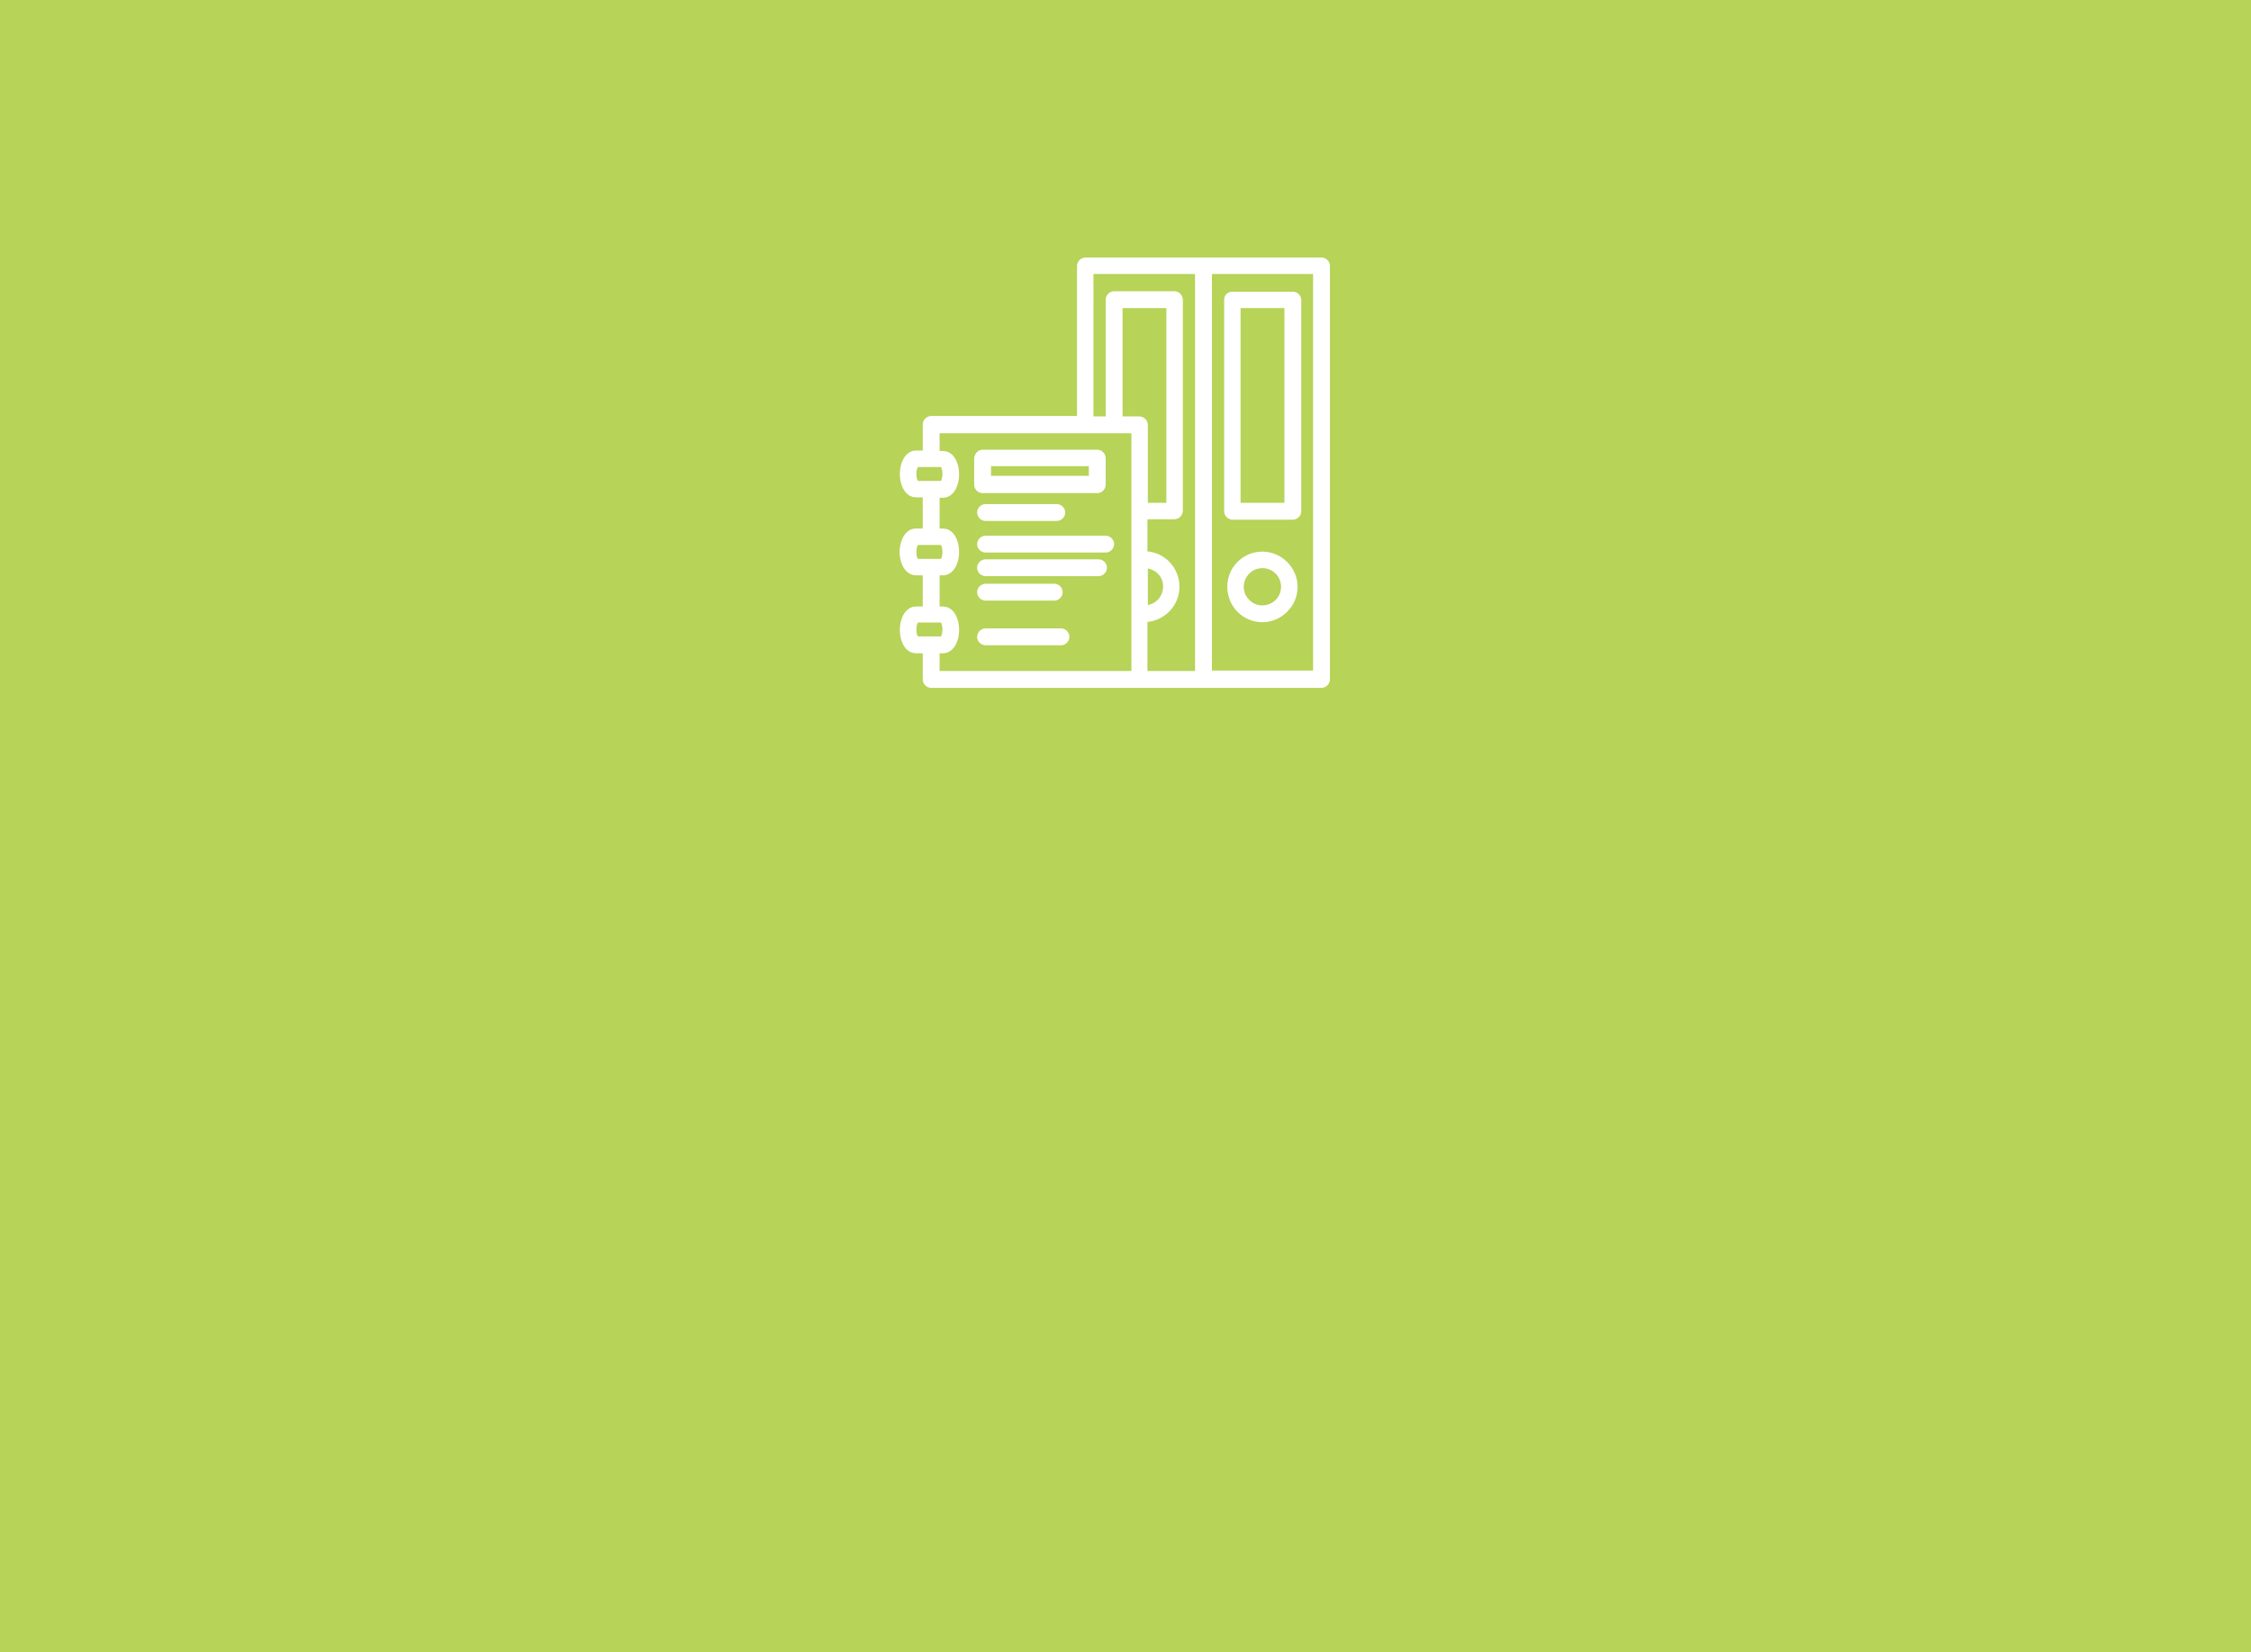 <?xml version="1.0" encoding="utf-8"?>
<!-- Generator: Adobe Illustrator 28.2.0, SVG Export Plug-In . SVG Version: 6.00 Build 0)  -->
<svg version="1.1" id="Layer_1" xmlns="http://www.w3.org/2000/svg" xmlns:xlink="http://www.w3.org/1999/xlink" x="0px" y="0px"
	 viewBox="0 0 534 392" style="enable-background:new 0 0 534 392;" xml:space="preserve">
<style type="text/css">
	.st0{fill:#B7D358;}
	.st1{fill:#FFFFFF;stroke:#FFFFFF;stroke-miterlimit:10;}
</style>
<rect class="st0" width="534" height="392"/>
<path class="st1" d="M233.1,107.2h27.2c0.8,0,1.5,0.7,1.5,1.5v6.3c0,0.8-0.7,1.5-1.5,1.5h-27.2c-0.8,0-1.5-0.7-1.5-1.5v-6.3
	C231.7,107.9,232.3,107.2,233.1,107.2L233.1,107.2z M258.8,110.1h-24.2v3.3h24.2L258.8,110.1L258.8,110.1z M233.8,123.1
	c-0.8,0-1.5-0.7-1.5-1.5s0.7-1.5,1.5-1.5h16.9c0.8,0,1.5,0.7,1.5,1.5s-0.7,1.5-1.5,1.5H233.8z M233.8,130.6c-0.8,0-1.5-0.7-1.5-1.5
	s0.7-1.5,1.5-1.5h28.5c0.8,0,1.5,0.7,1.5,1.5s-0.7,1.5-1.5,1.5H233.8z M233.8,136.2c-0.8,0-1.5-0.7-1.5-1.5c0-0.8,0.7-1.5,1.5-1.5
	h26.8c0.8,0,1.5,0.7,1.5,1.5c0,0.8-0.7,1.5-1.5,1.5H233.8z M233.8,152.6c-0.8,0-1.5-0.7-1.5-1.5c0-0.8,0.7-1.5,1.5-1.5h17.9
	c0.8,0,1.5,0.7,1.5,1.5c0,0.8-0.7,1.5-1.5,1.5H233.8z M233.8,142c-0.8,0-1.5-0.7-1.5-1.5c0-0.8,0.7-1.5,1.5-1.5h16.3
	c0.8,0,1.5,0.7,1.5,1.5c0,0.8-0.7,1.5-1.5,1.5H233.8z M216.9,131c0,0.7,0.1,1.4,0.4,1.8c0.1,0.2,0,0.3,0,0.3h6.4c0.1,0,0-0.1,0-0.3
	c0.5-1,0.5-2.7,0-3.7c-0.1-0.2,0-0.3,0-0.3h-6.4c-0.1,0,0,0.1,0,0.3C217,129.6,216.9,130.2,216.9,131L216.9,131z M213.9,131
	c0-2.3,1.1-5.1,3.4-5.1h2.1v-8.4h-2.1c-3.1,0-4.2-5.2-2.6-8.3c0.6-1.1,1.5-1.8,2.6-1.8h2.1v-6.7c0-0.8,0.7-1.5,1.5-1.5H256V63.1
	c0-0.8,0.7-1.5,1.5-1.5h56c0.8,0,1.5,0.7,1.5,1.5v98.1c0,0.8-0.7,1.5-1.5,1.5h-92.6c-0.8,0-1.5-0.7-1.5-1.5v-6.7h-2.1
	c-3.1,0-4.2-5.2-2.6-8.3l0,0c0.6-1.1,1.5-1.8,2.6-1.8h2.1V136h-2.1C215,136,213.9,133.2,213.9,131L213.9,131z M222.4,125.9h1.3
	c3.1,0,4.2,5.2,2.6,8.3c-0.6,1.1-1.5,1.8-2.6,1.8h-1.3v8.4h1.3c3.1,0,4.2,5.2,2.6,8.3c-0.6,1.1-1.5,1.8-2.6,1.8h-1.3v5.2h46.5v-57.4
	h-46.5v5.2h1.3c3.1,0,4.2,5.2,2.6,8.3c-0.6,1.1-1.5,1.8-2.6,1.8h-1.3V125.9z M216.9,112.5c0,0.7,0.1,1.4,0.4,1.8
	c0.1,0.2,0,0.3,0,0.3h6.4c0.1,0,0-0.1,0-0.3c0.5-1,0.5-2.7,0-3.7c-0.1-0.2,0-0.3,0-0.3h-6.4c-0.1,0,0,0.1,0,0.3
	C217,111.1,216.9,111.7,216.9,112.5L216.9,112.5z M216.9,149.4c0,0.7,0.1,1.4,0.4,1.8c0.1,0.2,0,0.3,0,0.3h6.4c0.1,0,0-0.1,0-0.3
	c0.5-1,0.5-2.7,0-3.7c-0.1-0.2,0-0.3,0-0.3h-6.4c-0.1,0,0,0.1,0,0.3l0,0C217,148,216.9,148.7,216.9,149.4L216.9,149.4z M258.9,99.3
	h3.9V71.1c0-0.8,0.7-1.5,1.5-1.5h14.3c0.8,0,1.5,0.7,1.5,1.5v50.1c0,0.8-0.7,1.5-1.5,1.5h-6.9v8.6c4.2,0.1,7.6,3.6,7.6,7.9
	s-3.4,7.7-7.6,7.9v12.6H284V64.5h-25.1V99.3z M265.8,99.3h4.5c0.8,0,1.5,0.7,1.5,1.5v19h5.4V72.6h-11.4
	C265.8,72.6,265.8,99.3,265.8,99.3z M271.8,134.3v9.8c4.2-0.2,6.2-5.4,3.2-8.4C274.1,134.9,273,134.4,271.8,134.3L271.8,134.3z
	 M299.5,134.3c-4.4,0-6.6,5.3-3.5,8.4c3.1,3.1,8.4,0.9,8.4-3.5C304.4,136.5,302.2,134.3,299.5,134.3L299.5,134.3z M293.9,133.7
	c3.1-3.1,8-3.1,11.1,0c3.1,3.1,3.1,8,0,11.1c-3.1,3.1-8,3.1-11.1,0C290.9,141.7,290.9,136.7,293.9,133.7L293.9,133.7z M305.2,72.6
	h-11.4v47.2h11.4V72.6z M292.4,69.7h14.3c0.8,0,1.5,0.7,1.5,1.5v50.1c0,0.8-0.7,1.5-1.5,1.5h-14.3c-0.8,0-1.5-0.7-1.5-1.5V71.1
	C290.9,70.3,291.5,69.7,292.4,69.7L292.4,69.7z M312,64.5H287v95.1H312V64.5L312,64.5z"/>
</svg>
